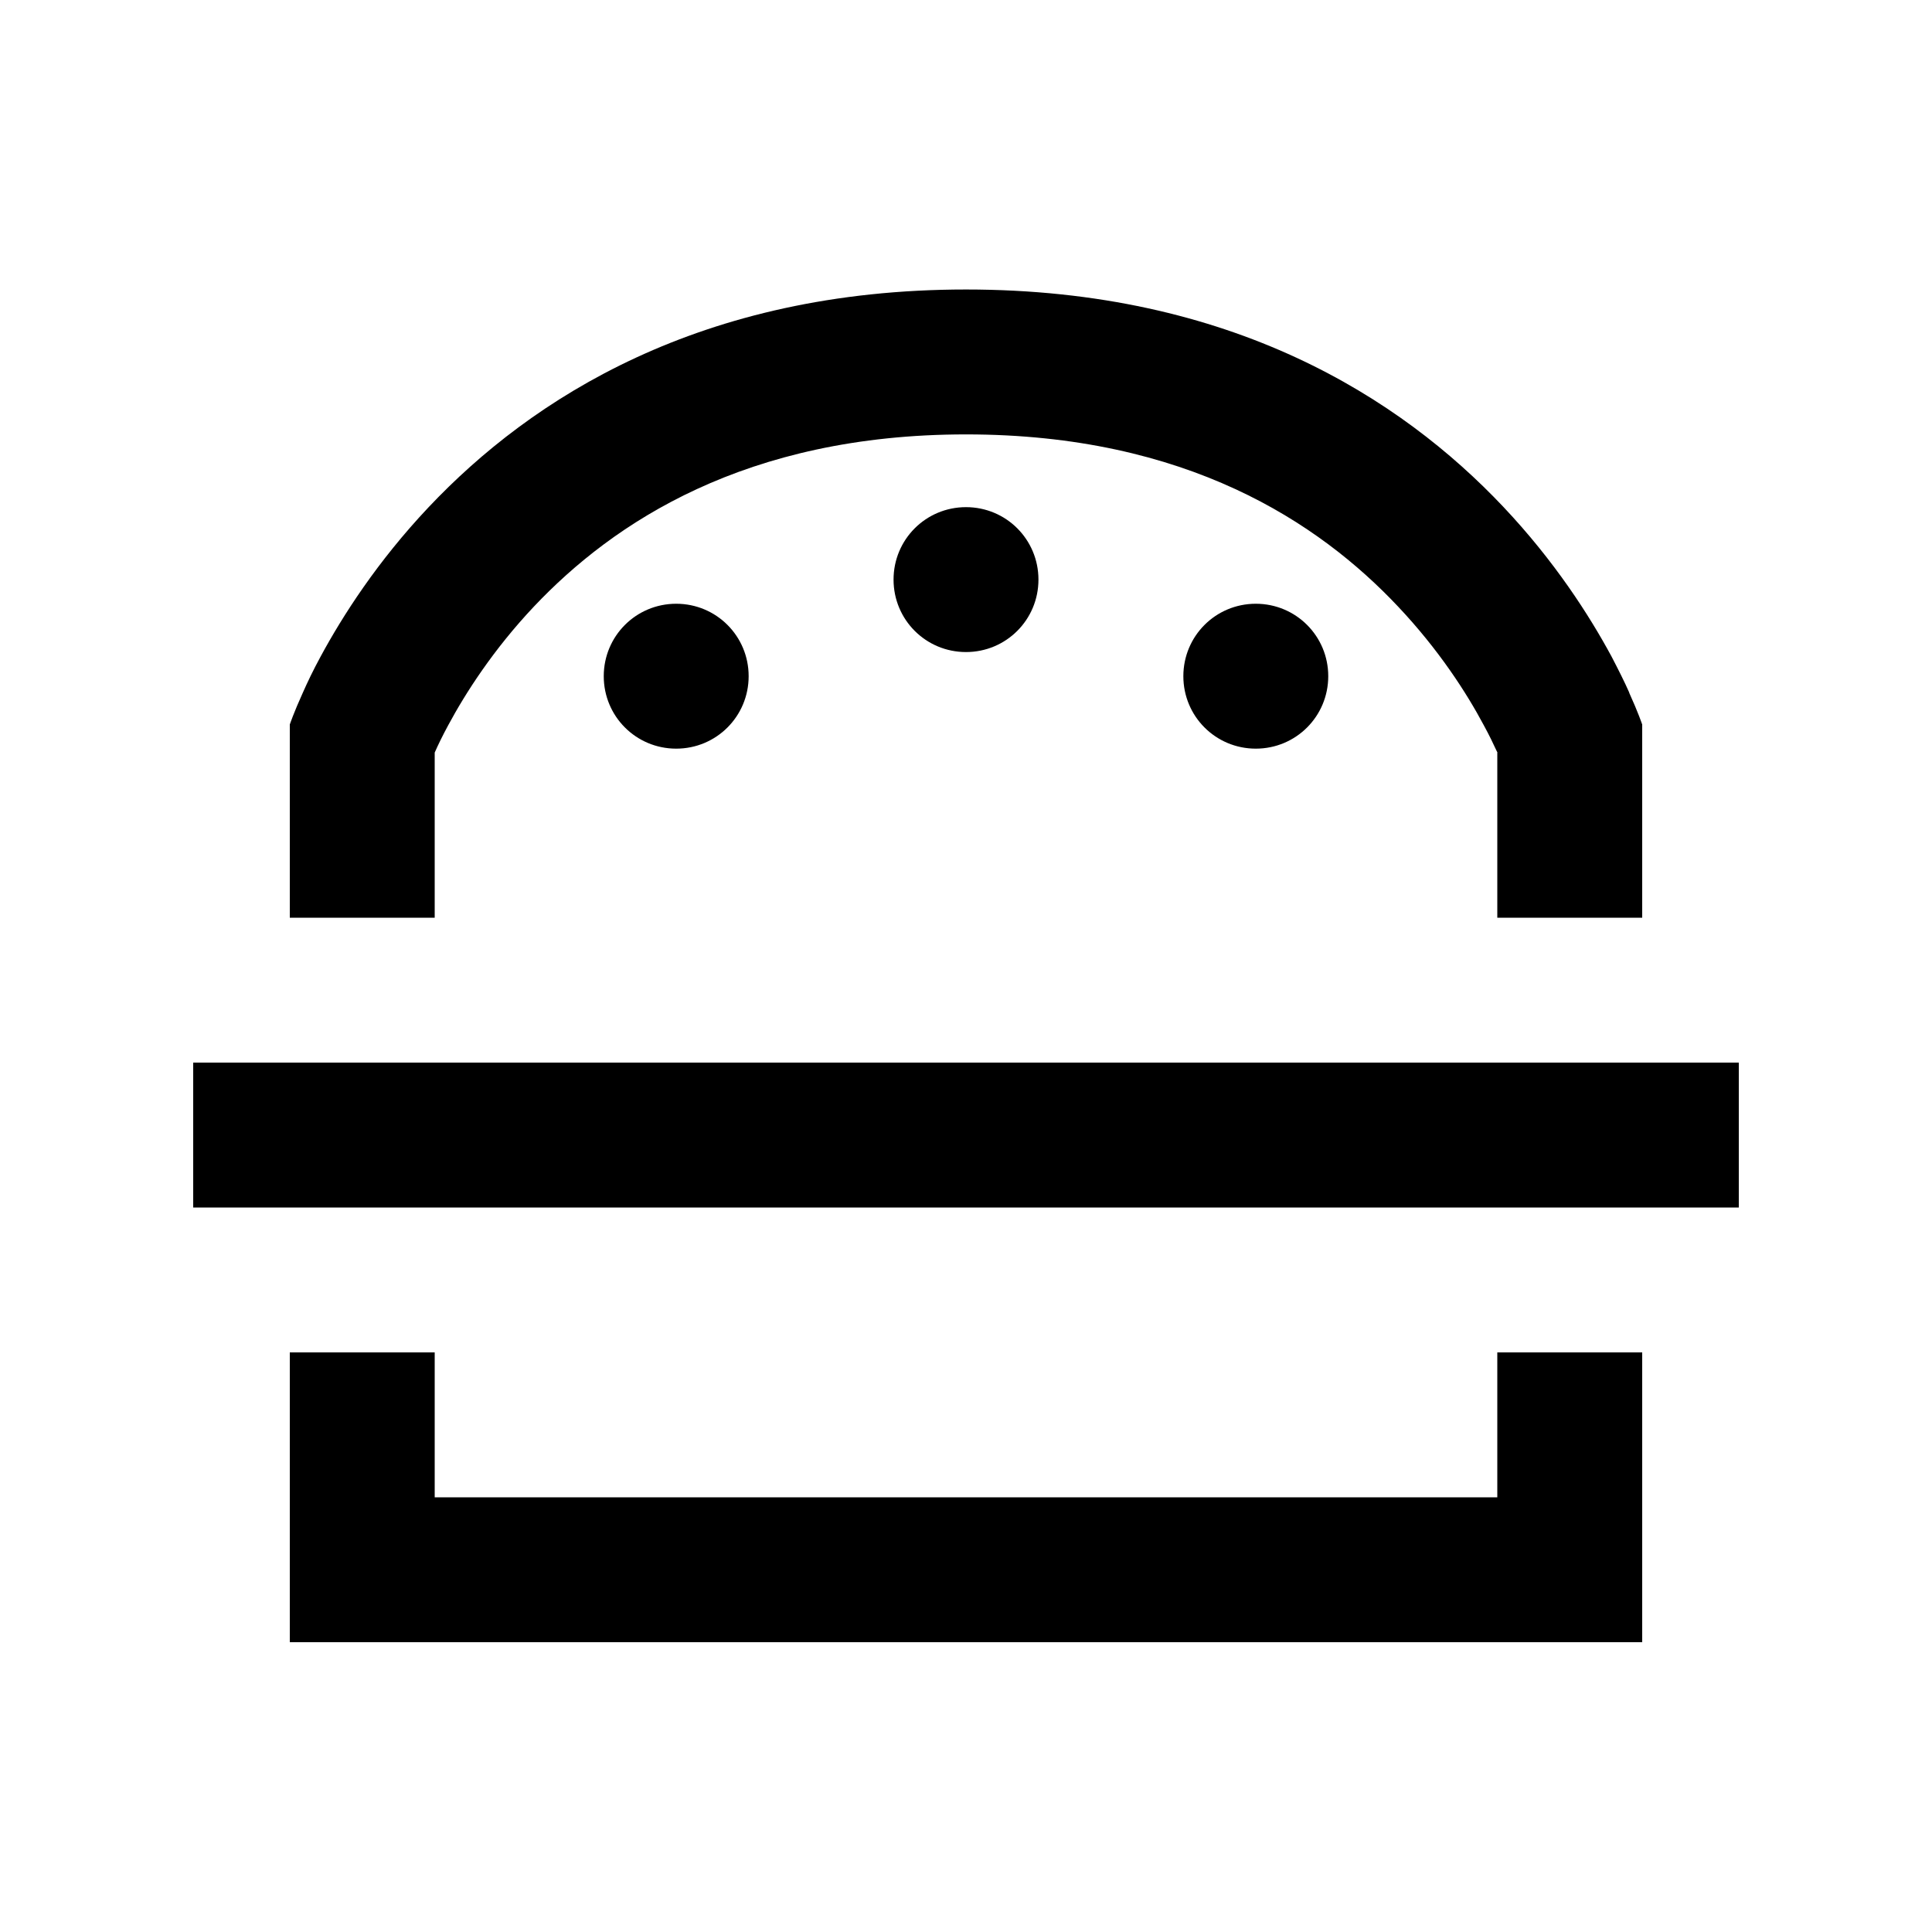 <svg xmlns="http://www.w3.org/2000/svg" viewBox="0 0 640 640"><!--! Font Awesome Pro 7.1.0 by @fontawesome - https://fontawesome.com License - https://fontawesome.com/license (Commercial License) Copyright 2025 Fonticons, Inc. --><path fill="currentColor" d="M496 448L496 496L144 496L144 448L96 448L96 544L544 544L544 448L496 448zM496 249.3L496 304L544 304L544 240C544 240 542.7 236.1 539.7 229.5L539.7 229.4C538.2 226 536.2 222 533.8 217.4C526.5 203.9 515 185.9 498 167.9C464 131.9 408 95.9 320 95.9C232 95.9 176 132 142 168C125 186 113.5 204 106.2 217.5C103.7 222.1 101.8 226.1 100.3 229.5L100.3 229.5C97.3 236.1 96 240 96 240L96 304L144 304L144 249.3C145.1 246.8 146.6 243.7 148.5 240.2C154.2 229.6 163.4 215.2 176.9 200.9C203.1 173.2 246.9 143.9 320 143.9C393.1 143.9 436.9 173.1 463.1 200.9C476.6 215.2 485.8 229.5 491.5 240.2C493.3 243.5 494.7 246.4 495.8 248.8L496.1 249.4zM576 352L64 352L64 400L576 400L576 352zM320 216C333.3 216 344 205.3 344 192C344 178.7 333.3 168 320 168C306.7 168 296 178.7 296 192C296 205.3 306.7 216 320 216zM248 224C248 210.7 237.3 200 224 200C210.7 200 200 210.7 200 224C200 237.3 210.7 248 224 248C237.3 248 248 237.3 248 224zM416 248C429.3 248 440 237.3 440 224C440 210.7 429.3 200 416 200C402.7 200 392 210.7 392 224C392 237.3 402.7 248 416 248z"/></svg>